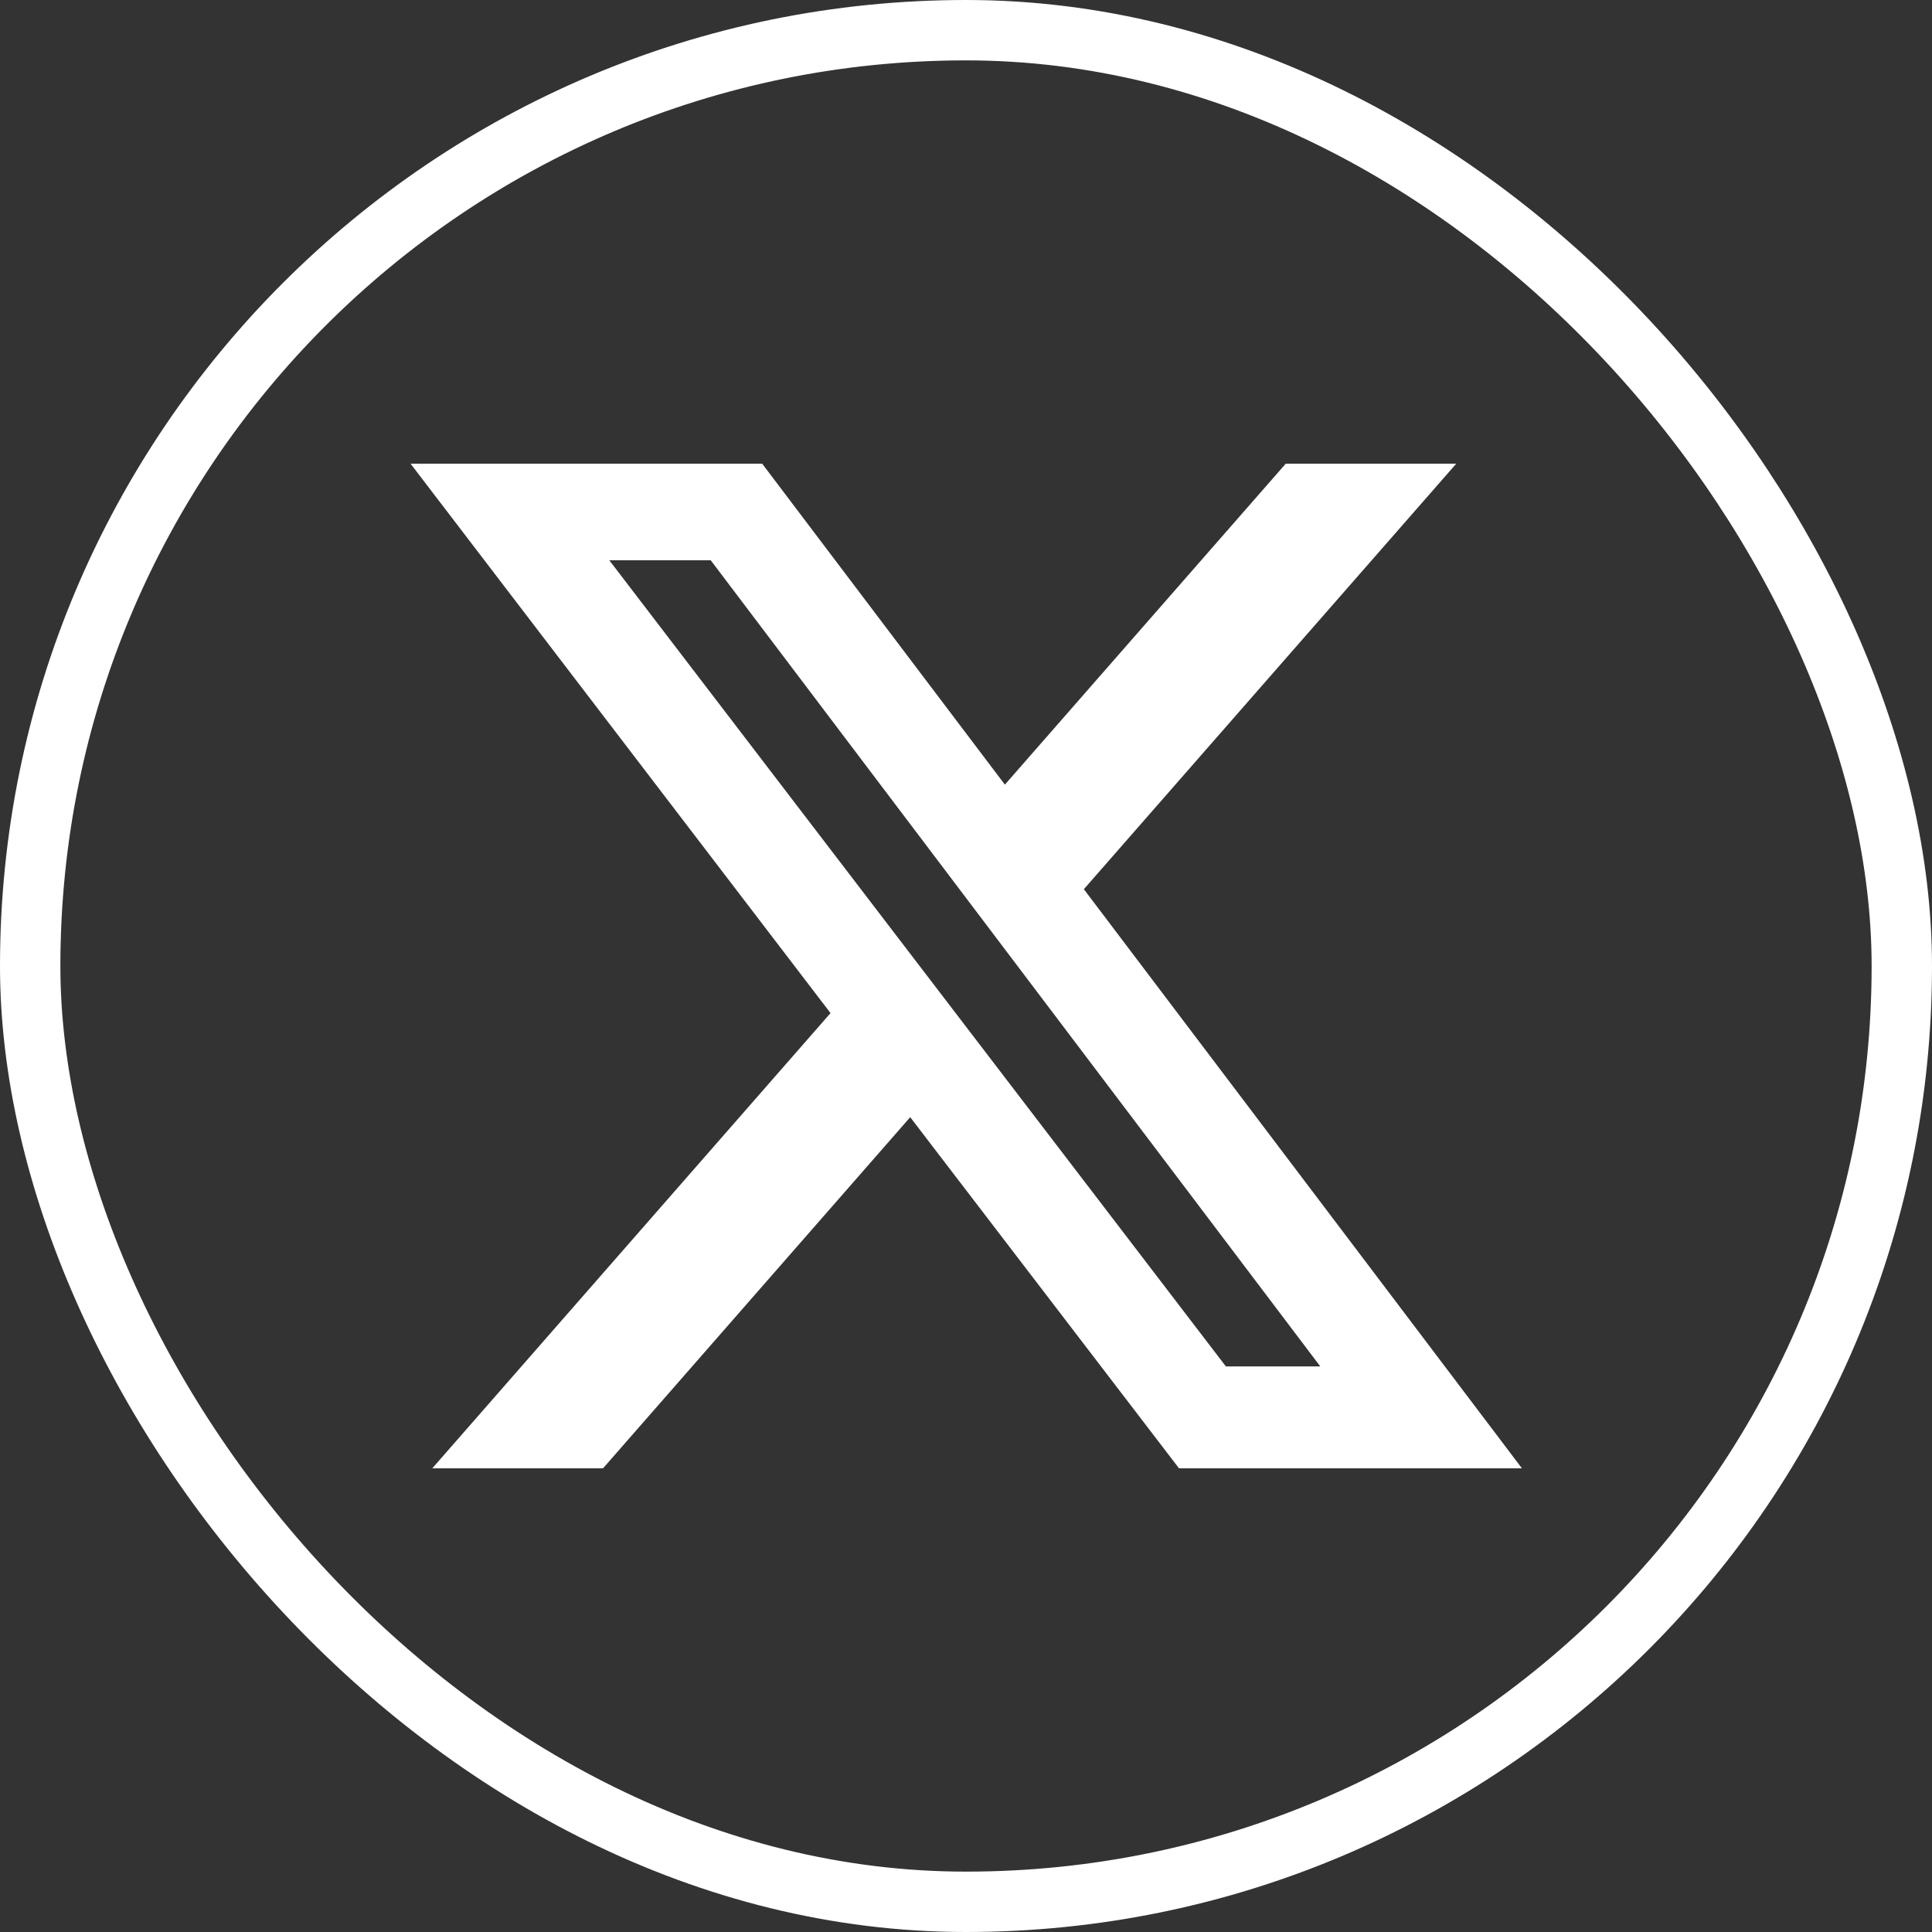 <svg width="800" height="800" viewBox="0 0 800 800" fill="none" xmlns="http://www.w3.org/2000/svg">
<rect x="0" y="0" width="800" height="800" fill="#333333" stroke="none"/>
<rect x="12.5" y="12.5" width="775" height="775" rx="387.5" stroke="white" stroke-width="25"/>
<path d="M532.4 192H603L448.8 368.2L630.2 608H488.2L376.9 462.6L249.7 608H179L343.9 419.5L170 192H315.6L416.1 324.9L532.4 192ZM507.6 565.8H546.7L294.3 232H252.3L507.6 565.8Z" fill="white"/>
</svg>
